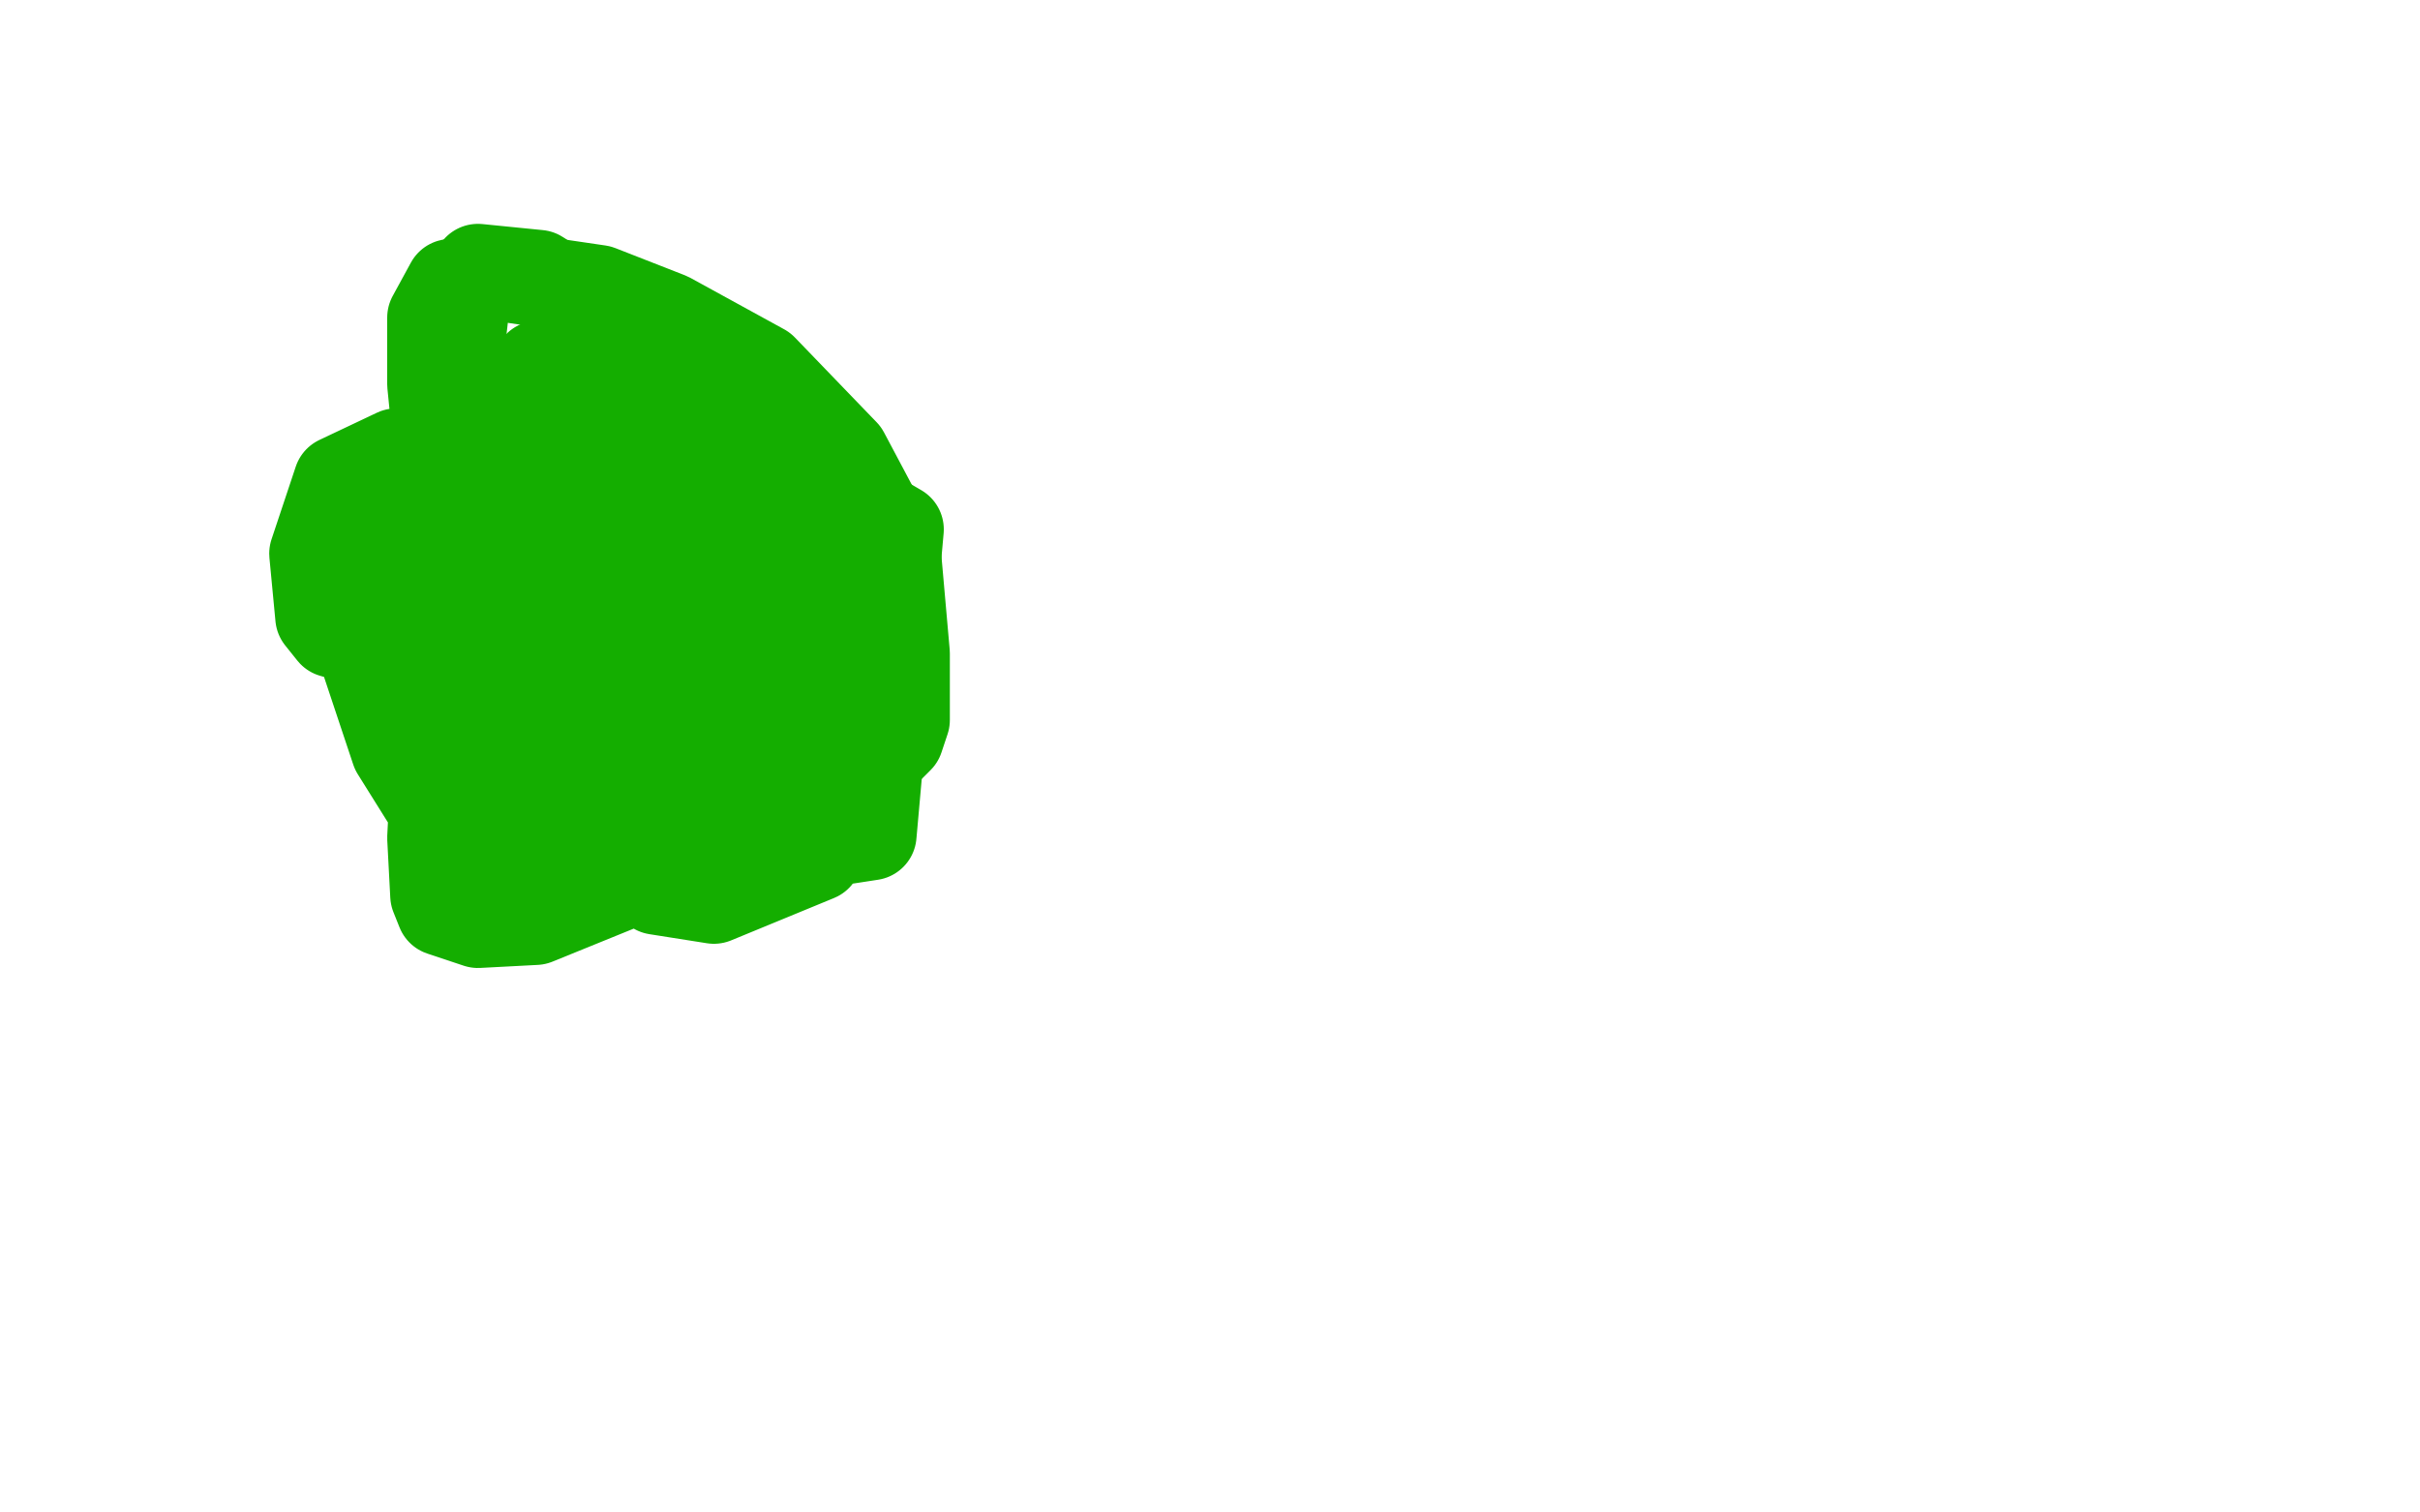 <?xml version="1.0" standalone="no"?>
<!DOCTYPE svg PUBLIC "-//W3C//DTD SVG 1.1//EN"
"http://www.w3.org/Graphics/SVG/1.1/DTD/svg11.dtd">

<svg width="800" height="500" version="1.1" xmlns="http://www.w3.org/2000/svg" xmlns:xlink="http://www.w3.org/1999/xlink" style="stroke-antialiasing: false"><desc>This SVG has been created on https://colorillo.com/</desc><rect x='0' y='0' width='800' height='500' style='fill: rgb(255,255,255); stroke-width:0' /><polyline points="195,162 195,161 195,161 193,160 193,160 190,156 190,156 184,150 184,150 180,145 180,145 178,142 178,142 177,141 177,141 175,131 175,125 178,121 180,120 186,118 189,117 190,117 191,117 192,117 195,118 199,121 206,127 208,133 209,135 209,138 209,142 209,145 209,146 208,147 206,149 205,151 203,153 201,153 200,153 199,153 198,153 197,152 195,150 193,147 189,142 188,138 186,129 186,123 186,119 188,118 193,117 198,117 202,117 203,118 210,122 224,129 230,132 232,132 233,133 234,135 235,138 237,143 237,149 237,154 234,161 233,163 231,167 228,169 225,169 220,169 218,169 216,166 213,163 210,158 208,151 209,146 222,142 243,141 253,145" style="fill: none; stroke: #14ae00; stroke-width: 30; stroke-linejoin: round; stroke-linecap: round; stroke-antialiasing: false; stroke-antialias: 0; opacity: 1.0"/>
<polyline points="282,196 284,204 284,210 283,211 281,211 271,210" style="fill: none; stroke: #14ae00; stroke-width: 30; stroke-linejoin: round; stroke-linecap: round; stroke-antialiasing: false; stroke-antialias: 0; opacity: 1.0"/>
<polyline points="253,145 260,149 268,161 276,177 282,196" style="fill: none; stroke: #14ae00; stroke-width: 30; stroke-linejoin: round; stroke-linecap: round; stroke-antialiasing: false; stroke-antialias: 0; opacity: 1.0"/>
<polyline points="271,210 255,205 240,199 233,193 229,186 225,169 225,162 230,155 241,153 247,153 258,157 266,166 271,175 273,183 270,203 251,217 216,229 190,231 166,225 157,213 151,190 147,167 143,127 143,105 149,94 164,91 198,96 221,105 252,122 279,150 296,182 299,216 299,238 297,244 294,247 284,246 274,243 255,237 247,232 238,213 236,198 237,183 243,178 248,178 256,185 275,218 219,183 225,178 234,178 254,189 271,206 276,228 273,240 266,244 246,245 219,240 196,231 186,223 176,205 168,175 166,152 168,145 178,144 191,144 204,148 207,151 209,157 209,162 206,165 200,167 194,165 190,161 188,159 184,151 182,144 182,143" style="fill: none; stroke: #14ae00; stroke-width: 30; stroke-linejoin: round; stroke-linecap: round; stroke-antialiasing: false; stroke-antialias: 0; opacity: 1.0"/>
<polyline points="183,143 201,165 201,165 206,177 206,177 208,186 208,186 206,200 206,200 201,207 201,207 196,210 196,210 189,207 189,207 181,202 181,202 176,195 176,195 174,193 174,193 174,194 174,198 178,210 185,234 193,255 199,268 209,278 220,282 234,282 262,280 288,276 297,175 285,168 262,163 241,162 229,163 222,164 218,168 216,173 215,187 218,206 222,236 224,262 225,277 226,291 226,294 226,293 224,290 205,262 194,242 178,203 172,166 170,141 175,125 180,124 202,141 230,171 244,199 246,209 245,214 236,213 220,210 175,190 155,166 149,140 154,96 158,89 178,91 206,109 230,130 251,155 270,189 275,227 272,249 262,258 248,257 227,244 216,234 214,230 213,220 228,214 254,212 274,216 280,228 282,250 279,266 270,283 236,297 217,294 207,288 198,274 192,257 191,244 197,238 212,237 219,245 223,261 223,273 209,291 177,304 158,305 146,301 144,296 143,277 144,257 151,242 161,241 171,245 183,270 185,284 183,293 181,294 168,289 146,272 131,248 119,212 114,173 122,156 136,154 161,163 170,169 199,201 206,235 205,256 200,263 182,266 163,261 152,253 143,229 136,186 139,147 150,136 167,135 176,140 183,154 185,178 178,203 155,215 124,213 110,209 106,204 104,183 112,159 131,150 145,149 149,151 152,154 153,163 153,168 149,170 146,170 144,170 141,170 139,170 138,169" style="fill: none; stroke: #14ae00; stroke-width: 30; stroke-linejoin: round; stroke-linecap: round; stroke-antialiasing: false; stroke-antialias: 0; opacity: 1.0"/>
</svg>
